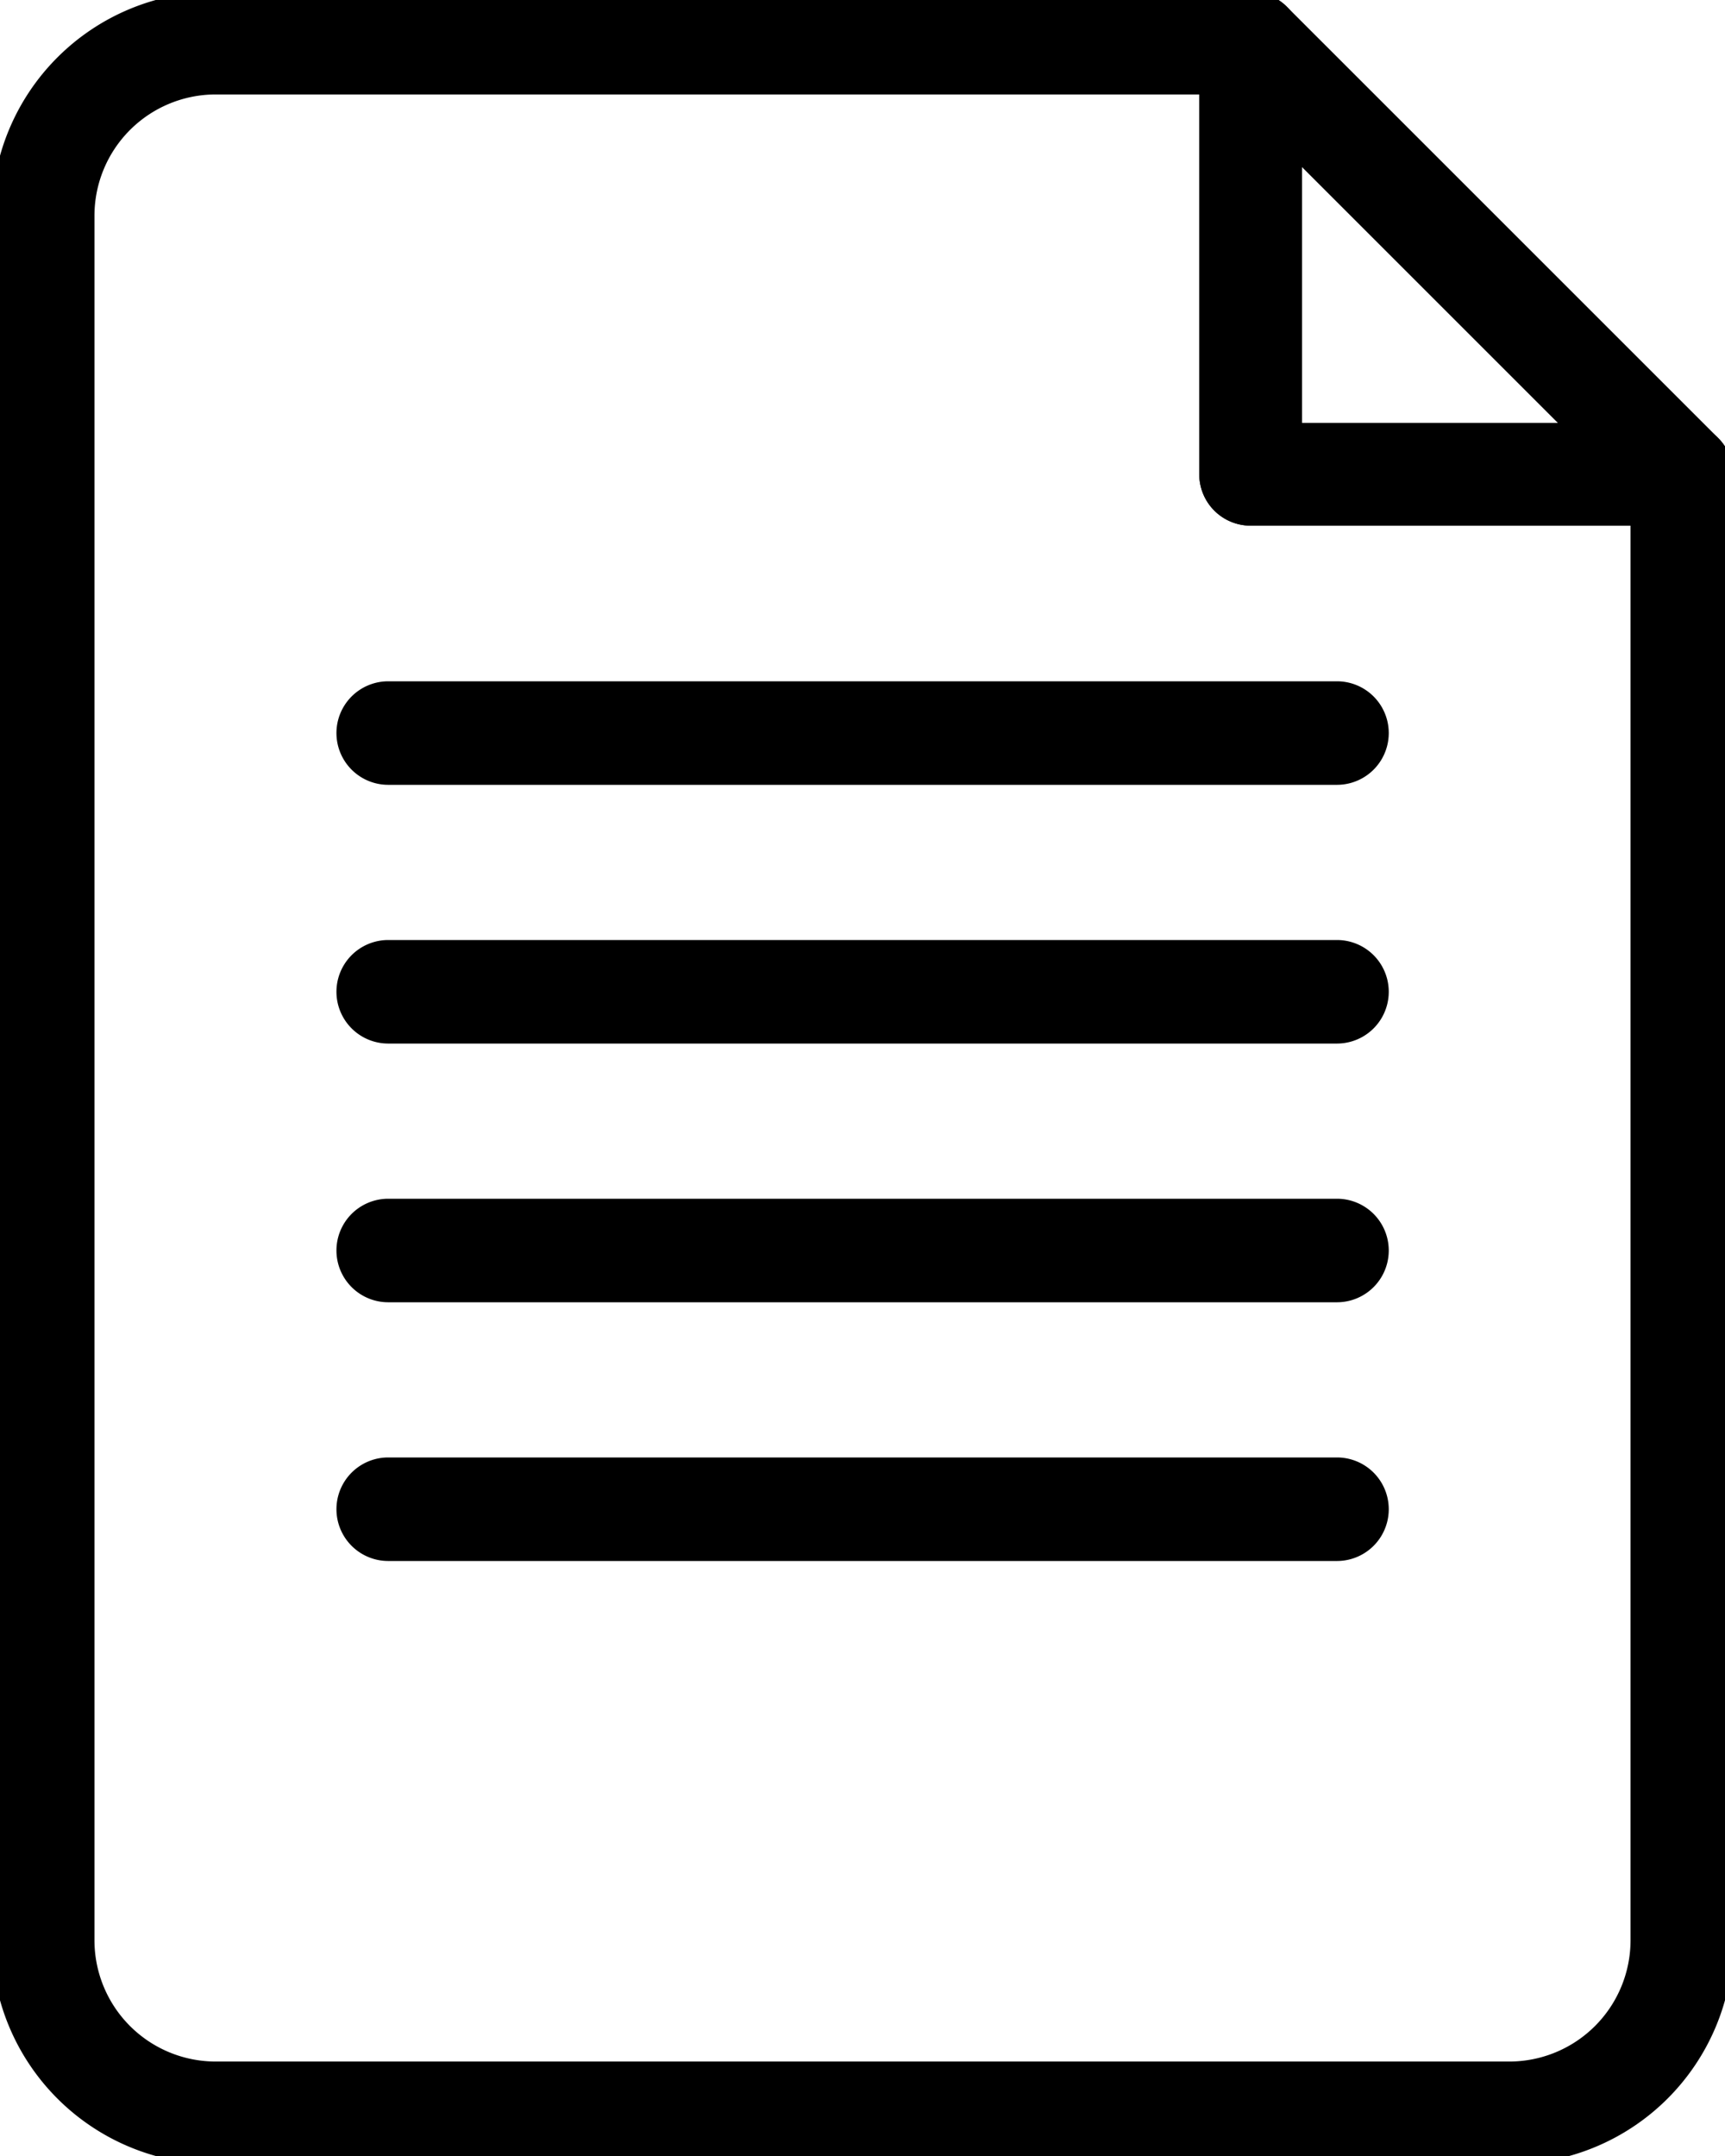 <svg xmlns="http://www.w3.org/2000/svg" xmlns:xlink="http://www.w3.org/1999/xlink" width="33.6" height="42" viewBox="0 0 33.6 42"><defs><clipPath id="a"><rect width="33.6" height="42" fill="none" stroke="#000" stroke-width="1"/></clipPath></defs><g clip-path="url(#a)"><path d="M4.36,0H24.52a1,1,0,0,1,1,1V8.4h7.4a1,1,0,0,1,1,1V37.96a4.365,4.365,0,0,1-4.36,4.36H4.36A4.365,4.365,0,0,1,0,37.96V4.36A4.365,4.365,0,0,1,4.36,0ZM23.52,2H4.36A2.363,2.363,0,0,0,2,4.36v33.6a2.363,2.363,0,0,0,2.36,2.36h25.2a2.363,2.363,0,0,0,2.36-2.36V10.4h-7.4a1,1,0,0,1-1-1Z" transform="translate(-0.16 -0.16)"/><path d="M29,0a1,1,0,0,1,.707.293l8.4,8.4A1,1,0,0,1,37.4,10.4H29a1,1,0,0,1-1-1V1a1,1,0,0,1,1-1Zm5.986,8.4L30,3.414V8.4Z" transform="translate(-4.64 -0.16)"/><path d="M27.478,36.007H9A1.008,1.008,0,1,1,9,33.99h18.48a1.008,1.008,0,0,1,0,2.017Z" transform="translate(-1.438 -5.598)"/><path d="M27.478,30.007H9A1.008,1.008,0,1,1,9,27.99h18.48a1.008,1.008,0,0,1,0,2.017Z" transform="translate(-1.438 -4.638)"/><path d="M27.478,24.007H9A1.008,1.008,0,1,1,9,21.99h18.48a1.008,1.008,0,0,1,0,2.017Z" transform="translate(-1.438 -3.678)"/><path d="M27.478,18.007H9A1.008,1.008,0,1,1,9,15.99h18.48a1.008,1.008,0,0,1,0,2.017Z" transform="translate(-1.438 -2.718)"/></g></svg>